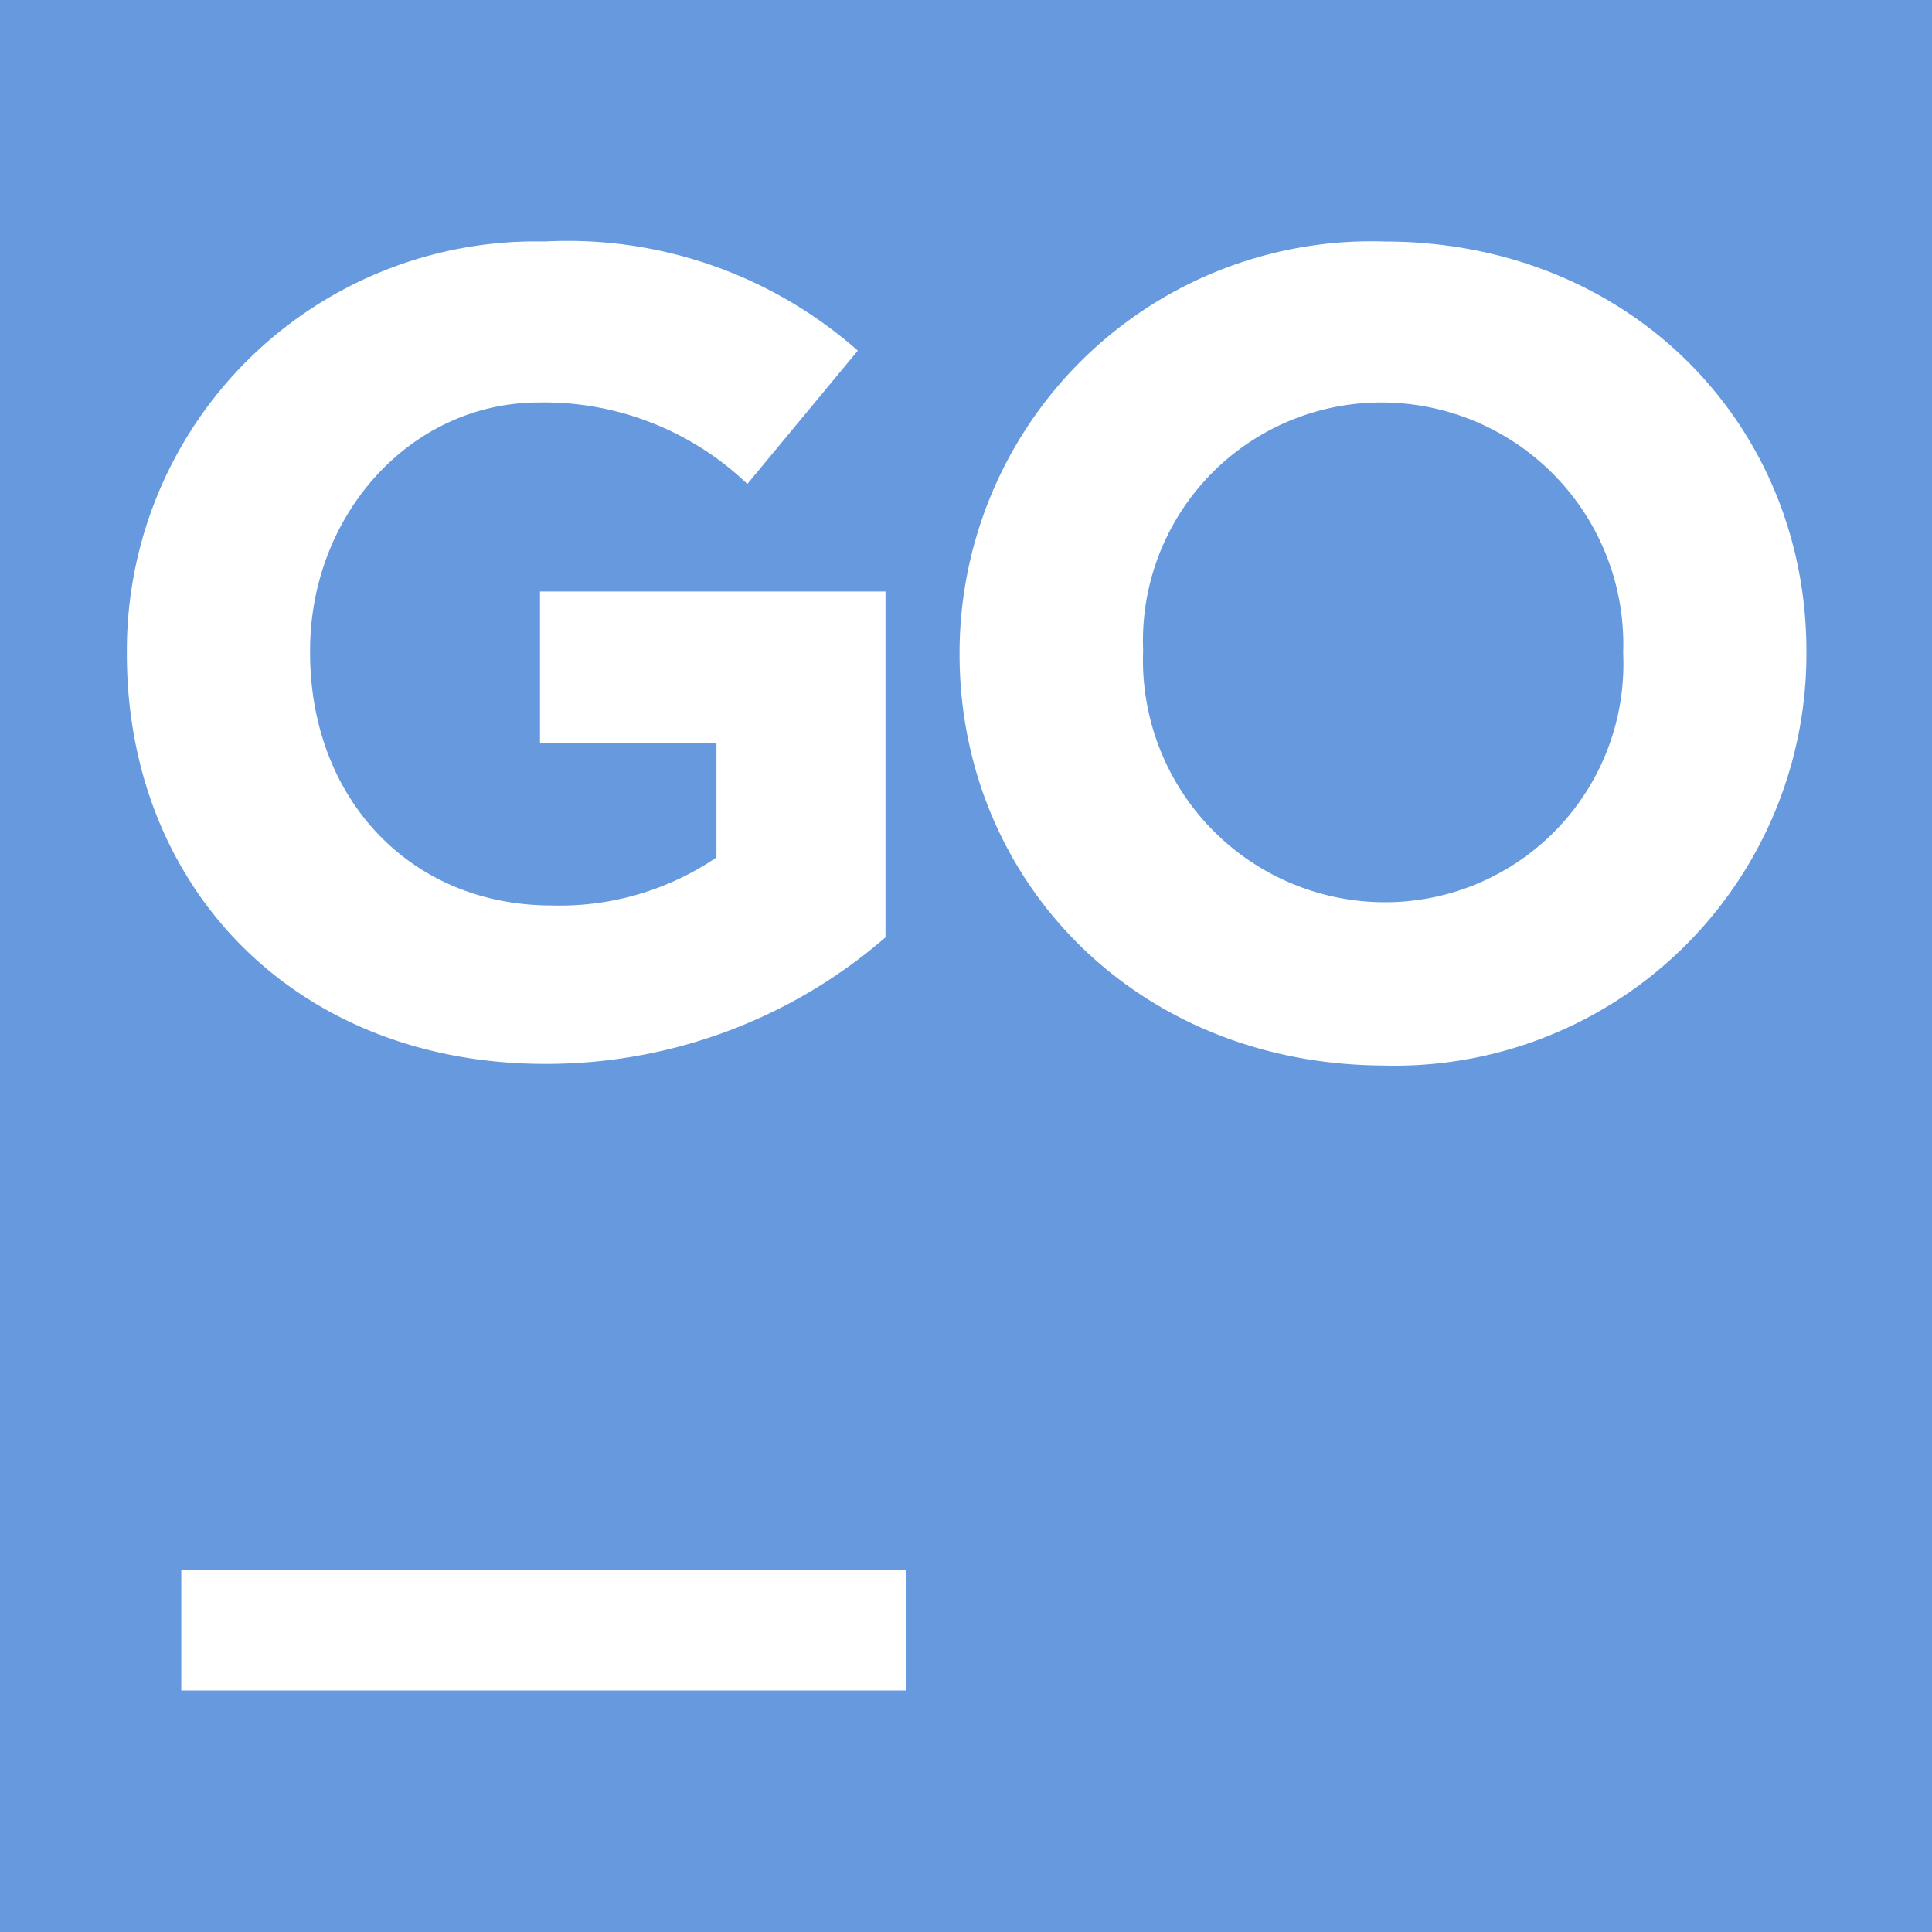 <svg role="img" width="32px" height="32px" viewBox="0 0 24 24" xmlns="http://www.w3.org/2000/svg"><title>GoLand</title><path fill="#69d84" d="M0 0v24h24V0Zm6.764 3a5.448 5.448 0 0 1 3.892 1.356L9.284 6.012A3.652 3.652 0 0 0 6.696 5c-1.6 0-2.844 1.4-2.844 3.08v.028c0 1.812 1.244 3.14 3 3.14a3.468 3.468 0 0 0 2.048-.596V9.228H6.708v-1.88H11v4.296a6.428 6.428 0 0 1-4.228 1.572c-3.076 0-5.196-2.164-5.196-5.092v-.028A5.08 5.08 0 0 1 6.764 3Zm10.432 0c3.052 0 5.244 2.276 5.244 5.088v.028a5.116 5.116 0 0 1-5.272 5.12c-3.056-.02-5.248-2.296-5.248-5.112v-.028A5.116 5.116 0 0 1 17.196 3Zm-.028 2A2.96 2.96 0 0 0 14.2 8.068v.028a3.008 3.008 0 0 0 3 3.112 2.96 2.96 0 0 0 2.964-3.084v-.028A3.004 3.004 0 0 0 17.168 5ZM2.252 19.5h9V21h-9z"/></svg>